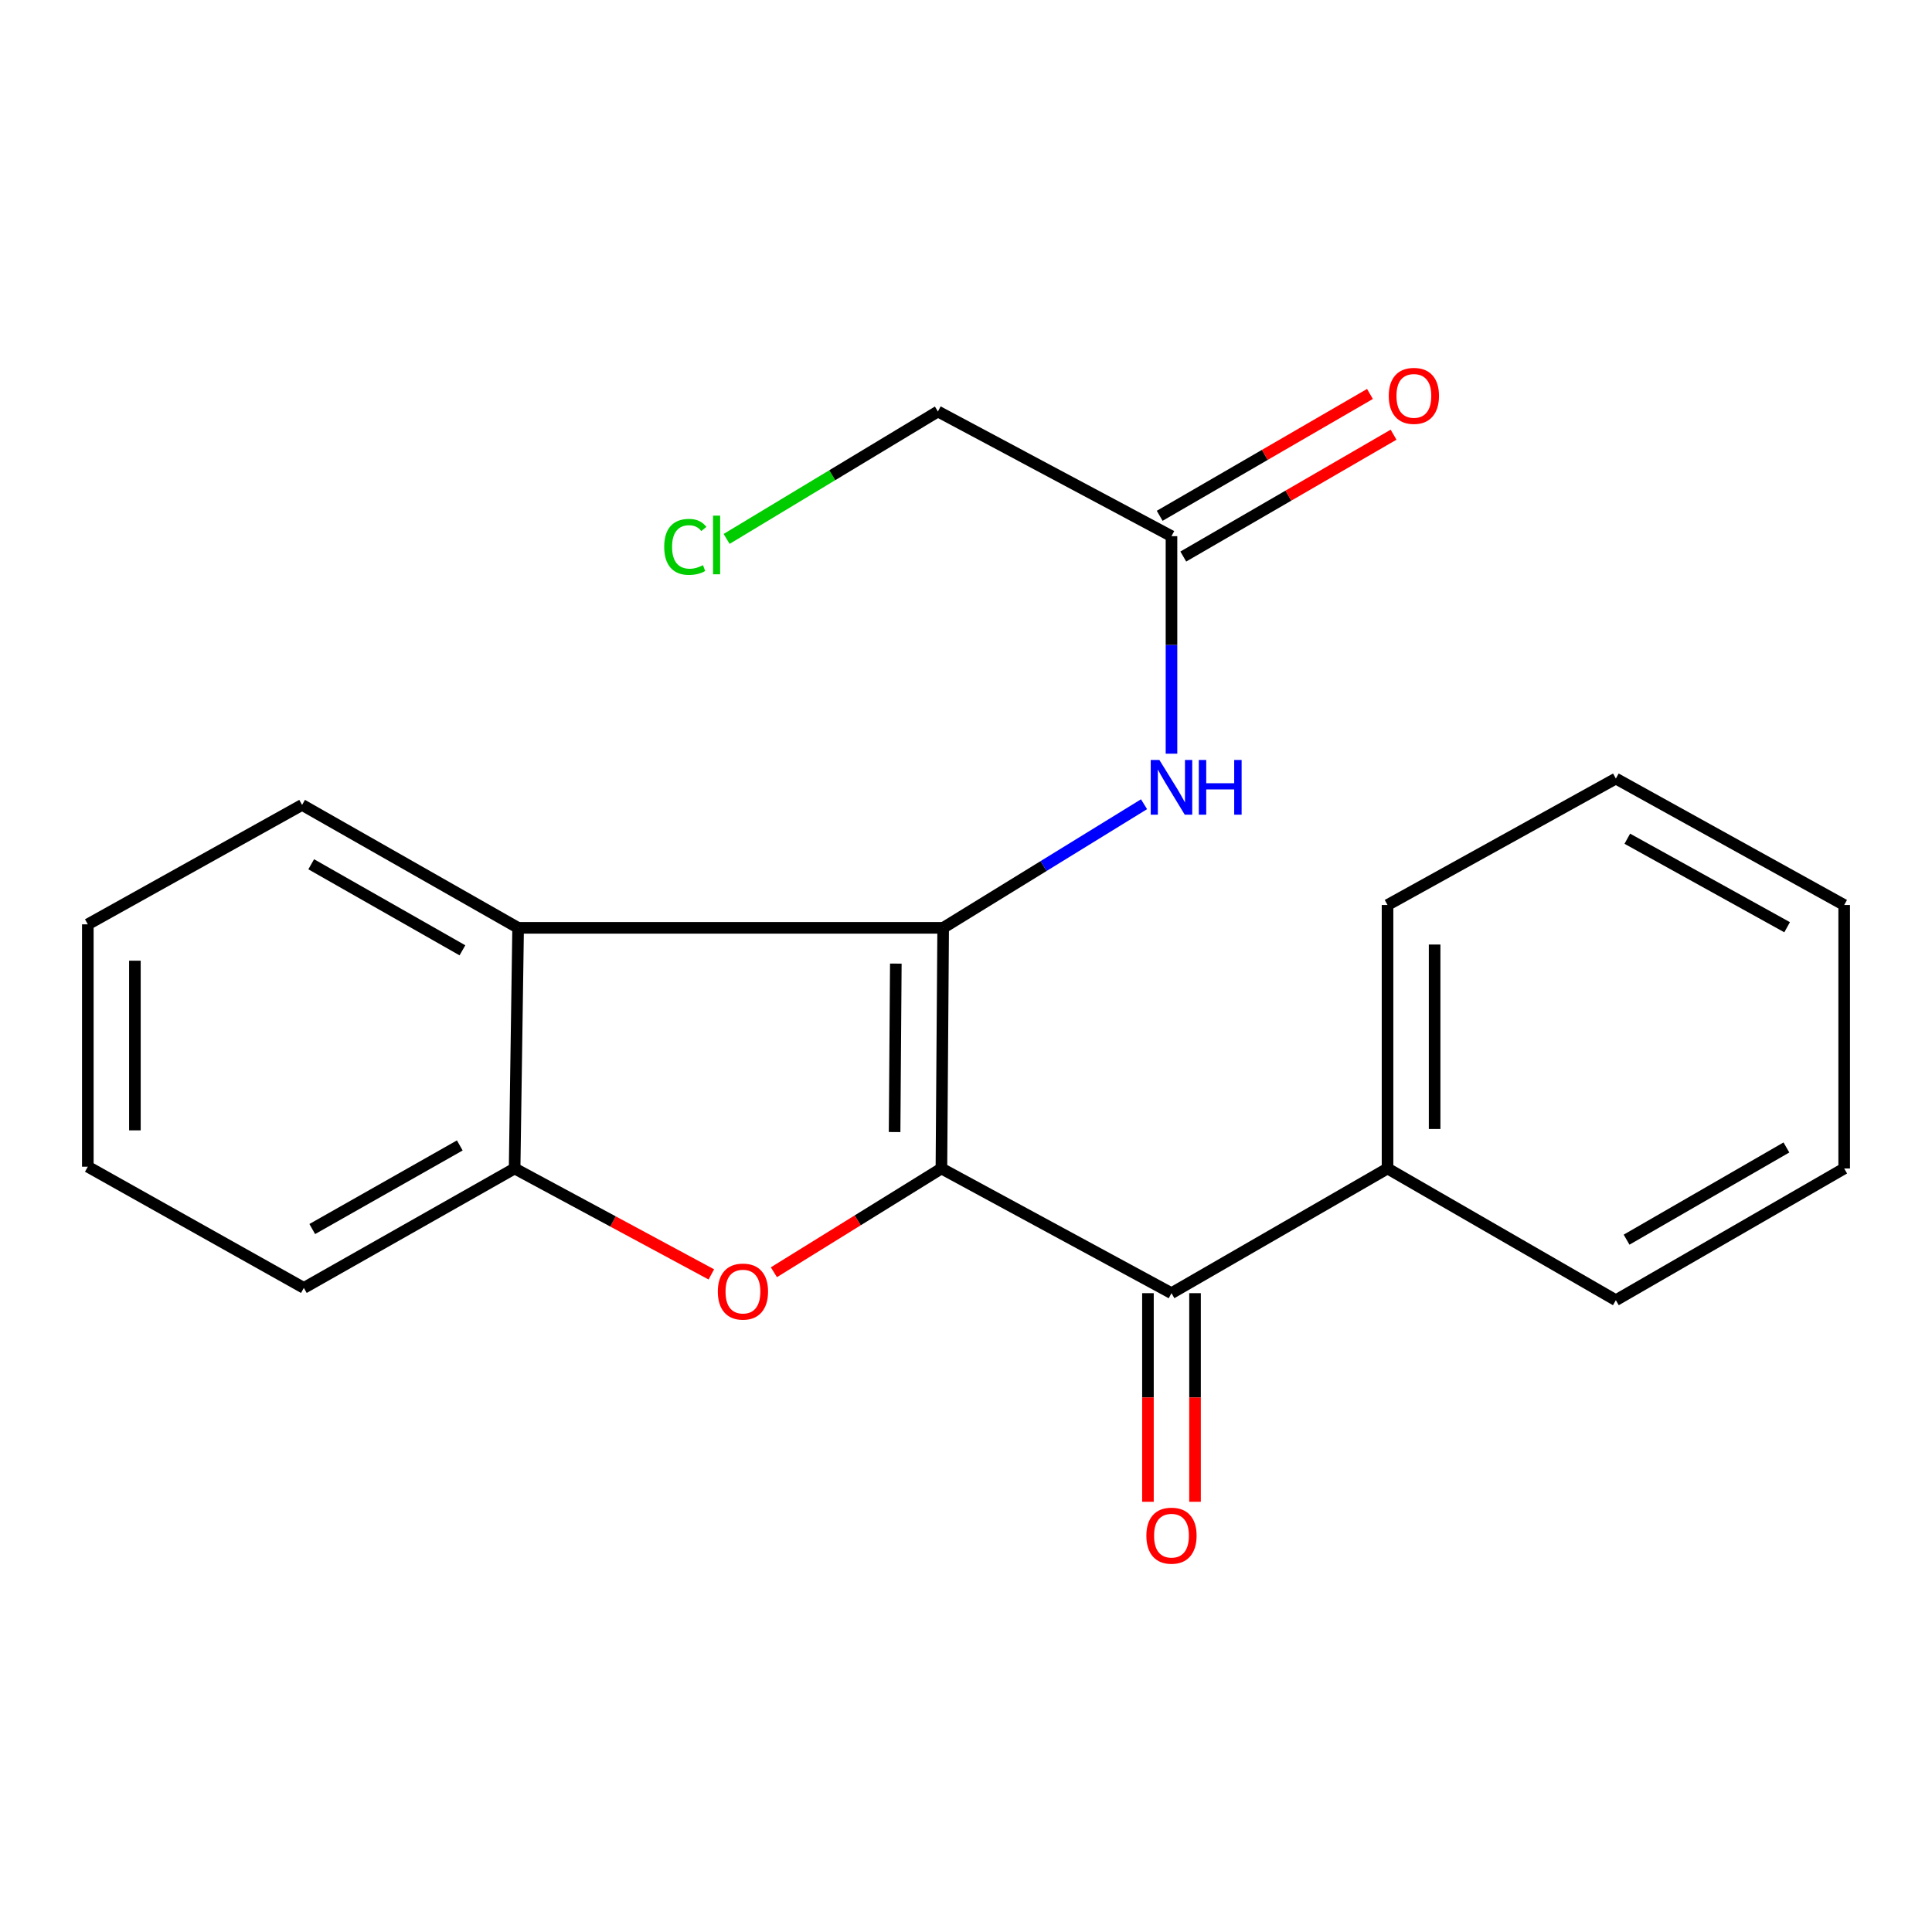 <?xml version='1.0' encoding='iso-8859-1'?>
<svg version='1.1' baseProfile='full'
              xmlns='http://www.w3.org/2000/svg'
                      xmlns:rdkit='http://www.rdkit.org/xml'
                      xmlns:xlink='http://www.w3.org/1999/xlink'
                  xml:space='preserve'
width='1000px' height='1000px' viewBox='0 0 1000 1000'>
<!-- END OF HEADER -->
<rect style='opacity:1.0;fill:#FFFFFF;stroke:none' width='1000' height='1000' x='0' y='0'> </rect>
<path class='bond-0' d='M 487.274,604.805 L 488.181,480.25' style='fill:none;fill-rule:evenodd;stroke:#000000;stroke-width:6px;stroke-linecap:butt;stroke-linejoin:miter;stroke-opacity:1' />
<path class='bond-0' d='M 463.041,585.945 L 463.676,498.756' style='fill:none;fill-rule:evenodd;stroke:#000000;stroke-width:6px;stroke-linecap:butt;stroke-linejoin:miter;stroke-opacity:1' />
<path class='bond-1' d='M 487.274,604.805 L 443.919,631.66' style='fill:none;fill-rule:evenodd;stroke:#000000;stroke-width:6px;stroke-linecap:butt;stroke-linejoin:miter;stroke-opacity:1' />
<path class='bond-1' d='M 443.919,631.66 L 400.564,658.514' style='fill:none;fill-rule:evenodd;stroke:#FF0000;stroke-width:6px;stroke-linecap:butt;stroke-linejoin:miter;stroke-opacity:1' />
<path class='bond-2' d='M 487.274,604.805 L 606.359,669.344' style='fill:none;fill-rule:evenodd;stroke:#000000;stroke-width:6px;stroke-linecap:butt;stroke-linejoin:miter;stroke-opacity:1' />
<path class='bond-3' d='M 488.181,480.25 L 268.178,480.25' style='fill:none;fill-rule:evenodd;stroke:#000000;stroke-width:6px;stroke-linecap:butt;stroke-linejoin:miter;stroke-opacity:1' />
<path class='bond-4' d='M 488.181,480.25 L 540.166,448.258' style='fill:none;fill-rule:evenodd;stroke:#000000;stroke-width:6px;stroke-linecap:butt;stroke-linejoin:miter;stroke-opacity:1' />
<path class='bond-4' d='M 540.166,448.258 L 592.15,416.265' style='fill:none;fill-rule:evenodd;stroke:#0000FF;stroke-width:6px;stroke-linecap:butt;stroke-linejoin:miter;stroke-opacity:1' />
<path class='bond-5' d='M 368.187,659.631 L 317.276,632.218' style='fill:none;fill-rule:evenodd;stroke:#FF0000;stroke-width:6px;stroke-linecap:butt;stroke-linejoin:miter;stroke-opacity:1' />
<path class='bond-5' d='M 317.276,632.218 L 266.364,604.805' style='fill:none;fill-rule:evenodd;stroke:#000000;stroke-width:6px;stroke-linecap:butt;stroke-linejoin:miter;stroke-opacity:1' />
<path class='bond-6' d='M 268.178,480.25 L 156.363,416.619' style='fill:none;fill-rule:evenodd;stroke:#000000;stroke-width:6px;stroke-linecap:butt;stroke-linejoin:miter;stroke-opacity:1' />
<path class='bond-6' d='M 239.353,491.886 L 161.082,447.344' style='fill:none;fill-rule:evenodd;stroke:#000000;stroke-width:6px;stroke-linecap:butt;stroke-linejoin:miter;stroke-opacity:1' />
<path class='bond-7' d='M 268.178,480.25 L 266.364,604.805' style='fill:none;fill-rule:evenodd;stroke:#000000;stroke-width:6px;stroke-linecap:butt;stroke-linejoin:miter;stroke-opacity:1' />
<path class='bond-8' d='M 594.175,669.344 L 594.175,723.334' style='fill:none;fill-rule:evenodd;stroke:#000000;stroke-width:6px;stroke-linecap:butt;stroke-linejoin:miter;stroke-opacity:1' />
<path class='bond-8' d='M 594.175,723.334 L 594.175,777.323' style='fill:none;fill-rule:evenodd;stroke:#FF0000;stroke-width:6px;stroke-linecap:butt;stroke-linejoin:miter;stroke-opacity:1' />
<path class='bond-8' d='M 618.544,669.344 L 618.544,723.334' style='fill:none;fill-rule:evenodd;stroke:#000000;stroke-width:6px;stroke-linecap:butt;stroke-linejoin:miter;stroke-opacity:1' />
<path class='bond-8' d='M 618.544,723.334 L 618.544,777.323' style='fill:none;fill-rule:evenodd;stroke:#FF0000;stroke-width:6px;stroke-linecap:butt;stroke-linejoin:miter;stroke-opacity:1' />
<path class='bond-9' d='M 606.359,669.344 L 718.188,604.805' style='fill:none;fill-rule:evenodd;stroke:#000000;stroke-width:6px;stroke-linecap:butt;stroke-linejoin:miter;stroke-opacity:1' />
<path class='bond-10' d='M 266.364,604.805 L 157.27,666.623' style='fill:none;fill-rule:evenodd;stroke:#000000;stroke-width:6px;stroke-linecap:butt;stroke-linejoin:miter;stroke-opacity:1' />
<path class='bond-10' d='M 237.986,592.876 L 161.62,636.148' style='fill:none;fill-rule:evenodd;stroke:#000000;stroke-width:6px;stroke-linecap:butt;stroke-linejoin:miter;stroke-opacity:1' />
<path class='bond-11' d='M 606.359,390.111 L 606.359,333.817' style='fill:none;fill-rule:evenodd;stroke:#0000FF;stroke-width:6px;stroke-linecap:butt;stroke-linejoin:miter;stroke-opacity:1' />
<path class='bond-11' d='M 606.359,333.817 L 606.359,277.523' style='fill:none;fill-rule:evenodd;stroke:#000000;stroke-width:6px;stroke-linecap:butt;stroke-linejoin:miter;stroke-opacity:1' />
<path class='bond-12' d='M 612.469,288.066 L 666.887,256.531' style='fill:none;fill-rule:evenodd;stroke:#000000;stroke-width:6px;stroke-linecap:butt;stroke-linejoin:miter;stroke-opacity:1' />
<path class='bond-12' d='M 666.887,256.531 L 721.306,224.997' style='fill:none;fill-rule:evenodd;stroke:#FF0000;stroke-width:6px;stroke-linecap:butt;stroke-linejoin:miter;stroke-opacity:1' />
<path class='bond-12' d='M 600.25,266.98 L 654.669,235.446' style='fill:none;fill-rule:evenodd;stroke:#000000;stroke-width:6px;stroke-linecap:butt;stroke-linejoin:miter;stroke-opacity:1' />
<path class='bond-12' d='M 654.669,235.446 L 709.087,203.912' style='fill:none;fill-rule:evenodd;stroke:#FF0000;stroke-width:6px;stroke-linecap:butt;stroke-linejoin:miter;stroke-opacity:1' />
<path class='bond-13' d='M 606.359,277.523 L 485.46,212.984' style='fill:none;fill-rule:evenodd;stroke:#000000;stroke-width:6px;stroke-linecap:butt;stroke-linejoin:miter;stroke-opacity:1' />
<path class='bond-14' d='M 718.188,604.805 L 718.188,468.431' style='fill:none;fill-rule:evenodd;stroke:#000000;stroke-width:6px;stroke-linecap:butt;stroke-linejoin:miter;stroke-opacity:1' />
<path class='bond-14' d='M 742.558,584.349 L 742.558,488.887' style='fill:none;fill-rule:evenodd;stroke:#000000;stroke-width:6px;stroke-linecap:butt;stroke-linejoin:miter;stroke-opacity:1' />
<path class='bond-15' d='M 718.188,604.805 L 836.367,672.986' style='fill:none;fill-rule:evenodd;stroke:#000000;stroke-width:6px;stroke-linecap:butt;stroke-linejoin:miter;stroke-opacity:1' />
<path class='bond-16' d='M 156.363,416.619 L 45.455,478.436' style='fill:none;fill-rule:evenodd;stroke:#000000;stroke-width:6px;stroke-linecap:butt;stroke-linejoin:miter;stroke-opacity:1' />
<path class='bond-17' d='M 376.094,278.945 L 430.777,245.965' style='fill:none;fill-rule:evenodd;stroke:#00CC00;stroke-width:6px;stroke-linecap:butt;stroke-linejoin:miter;stroke-opacity:1' />
<path class='bond-17' d='M 430.777,245.965 L 485.46,212.984' style='fill:none;fill-rule:evenodd;stroke:#000000;stroke-width:6px;stroke-linecap:butt;stroke-linejoin:miter;stroke-opacity:1' />
<path class='bond-18' d='M 157.27,666.623 L 45.455,603.885' style='fill:none;fill-rule:evenodd;stroke:#000000;stroke-width:6px;stroke-linecap:butt;stroke-linejoin:miter;stroke-opacity:1' />
<path class='bond-19' d='M 718.188,468.431 L 836.367,402.985' style='fill:none;fill-rule:evenodd;stroke:#000000;stroke-width:6px;stroke-linecap:butt;stroke-linejoin:miter;stroke-opacity:1' />
<path class='bond-20' d='M 836.367,672.986 L 954.545,604.805' style='fill:none;fill-rule:evenodd;stroke:#000000;stroke-width:6px;stroke-linecap:butt;stroke-linejoin:miter;stroke-opacity:1' />
<path class='bond-20' d='M 841.916,641.65 L 924.641,593.924' style='fill:none;fill-rule:evenodd;stroke:#000000;stroke-width:6px;stroke-linecap:butt;stroke-linejoin:miter;stroke-opacity:1' />
<path class='bond-21' d='M 45.455,478.436 L 45.455,603.885' style='fill:none;fill-rule:evenodd;stroke:#000000;stroke-width:6px;stroke-linecap:butt;stroke-linejoin:miter;stroke-opacity:1' />
<path class='bond-21' d='M 69.824,497.253 L 69.824,585.068' style='fill:none;fill-rule:evenodd;stroke:#000000;stroke-width:6px;stroke-linecap:butt;stroke-linejoin:miter;stroke-opacity:1' />
<path class='bond-22' d='M 954.545,604.805 L 954.545,468.431' style='fill:none;fill-rule:evenodd;stroke:#000000;stroke-width:6px;stroke-linecap:butt;stroke-linejoin:miter;stroke-opacity:1' />
<path class='bond-23' d='M 836.367,402.985 L 954.545,468.431' style='fill:none;fill-rule:evenodd;stroke:#000000;stroke-width:6px;stroke-linecap:butt;stroke-linejoin:miter;stroke-opacity:1' />
<path class='bond-23' d='M 842.288,434.121 L 925.013,479.933' style='fill:none;fill-rule:evenodd;stroke:#000000;stroke-width:6px;stroke-linecap:butt;stroke-linejoin:miter;stroke-opacity:1' />
<path  class='atom-2' d='M 371.543 668.517
Q 371.543 661.717, 374.903 657.917
Q 378.263 654.117, 384.543 654.117
Q 390.823 654.117, 394.183 657.917
Q 397.543 661.717, 397.543 668.517
Q 397.543 675.397, 394.143 679.317
Q 390.743 683.197, 384.543 683.197
Q 378.303 683.197, 374.903 679.317
Q 371.543 675.437, 371.543 668.517
M 384.543 679.997
Q 388.863 679.997, 391.183 677.117
Q 393.543 674.197, 393.543 668.517
Q 393.543 662.957, 391.183 660.157
Q 388.863 657.317, 384.543 657.317
Q 380.223 657.317, 377.863 660.117
Q 375.543 662.917, 375.543 668.517
Q 375.543 674.237, 377.863 677.117
Q 380.223 679.997, 384.543 679.997
' fill='#FF0000'/>
<path  class='atom-6' d='M 600.099 393.361
L 609.379 408.361
Q 610.299 409.841, 611.779 412.521
Q 613.259 415.201, 613.339 415.361
L 613.339 393.361
L 617.099 393.361
L 617.099 421.681
L 613.219 421.681
L 603.259 405.281
Q 602.099 403.361, 600.859 401.161
Q 599.659 398.961, 599.299 398.281
L 599.299 421.681
L 595.619 421.681
L 595.619 393.361
L 600.099 393.361
' fill='#0000FF'/>
<path  class='atom-6' d='M 620.499 393.361
L 624.339 393.361
L 624.339 405.401
L 638.819 405.401
L 638.819 393.361
L 642.659 393.361
L 642.659 421.681
L 638.819 421.681
L 638.819 408.601
L 624.339 408.601
L 624.339 421.681
L 620.499 421.681
L 620.499 393.361
' fill='#0000FF'/>
<path  class='atom-8' d='M 593.359 794.859
Q 593.359 788.059, 596.719 784.259
Q 600.079 780.459, 606.359 780.459
Q 612.639 780.459, 615.999 784.259
Q 619.359 788.059, 619.359 794.859
Q 619.359 801.739, 615.959 805.659
Q 612.559 809.539, 606.359 809.539
Q 600.119 809.539, 596.719 805.659
Q 593.359 801.779, 593.359 794.859
M 606.359 806.339
Q 610.679 806.339, 612.999 803.459
Q 615.359 800.539, 615.359 794.859
Q 615.359 789.299, 612.999 786.499
Q 610.679 783.659, 606.359 783.659
Q 602.039 783.659, 599.679 786.459
Q 597.359 789.259, 597.359 794.859
Q 597.359 800.579, 599.679 803.459
Q 602.039 806.339, 606.359 806.339
' fill='#FF0000'/>
<path  class='atom-10' d='M 718.822 204.901
Q 718.822 198.101, 722.182 194.301
Q 725.542 190.501, 731.822 190.501
Q 738.102 190.501, 741.462 194.301
Q 744.822 198.101, 744.822 204.901
Q 744.822 211.781, 741.422 215.701
Q 738.022 219.581, 731.822 219.581
Q 725.582 219.581, 722.182 215.701
Q 718.822 211.821, 718.822 204.901
M 731.822 216.381
Q 736.142 216.381, 738.462 213.501
Q 740.822 210.581, 740.822 204.901
Q 740.822 199.341, 738.462 196.541
Q 736.142 193.701, 731.822 193.701
Q 727.502 193.701, 725.142 196.501
Q 722.822 199.301, 722.822 204.901
Q 722.822 210.621, 725.142 213.501
Q 727.502 216.381, 731.822 216.381
' fill='#FF0000'/>
<path  class='atom-12' d='M 343.789 283.052
Q 343.789 276.012, 347.069 272.332
Q 350.389 268.612, 356.669 268.612
Q 362.509 268.612, 365.629 272.732
L 362.989 274.892
Q 360.709 271.892, 356.669 271.892
Q 352.389 271.892, 350.109 274.772
Q 347.869 277.612, 347.869 283.052
Q 347.869 288.652, 350.189 291.532
Q 352.549 294.412, 357.109 294.412
Q 360.229 294.412, 363.869 292.532
L 364.989 295.532
Q 363.509 296.492, 361.269 297.052
Q 359.029 297.612, 356.549 297.612
Q 350.389 297.612, 347.069 293.852
Q 343.789 290.092, 343.789 283.052
' fill='#00CC00'/>
<path  class='atom-12' d='M 369.069 266.892
L 372.749 266.892
L 372.749 297.252
L 369.069 297.252
L 369.069 266.892
' fill='#00CC00'/>
</svg>
